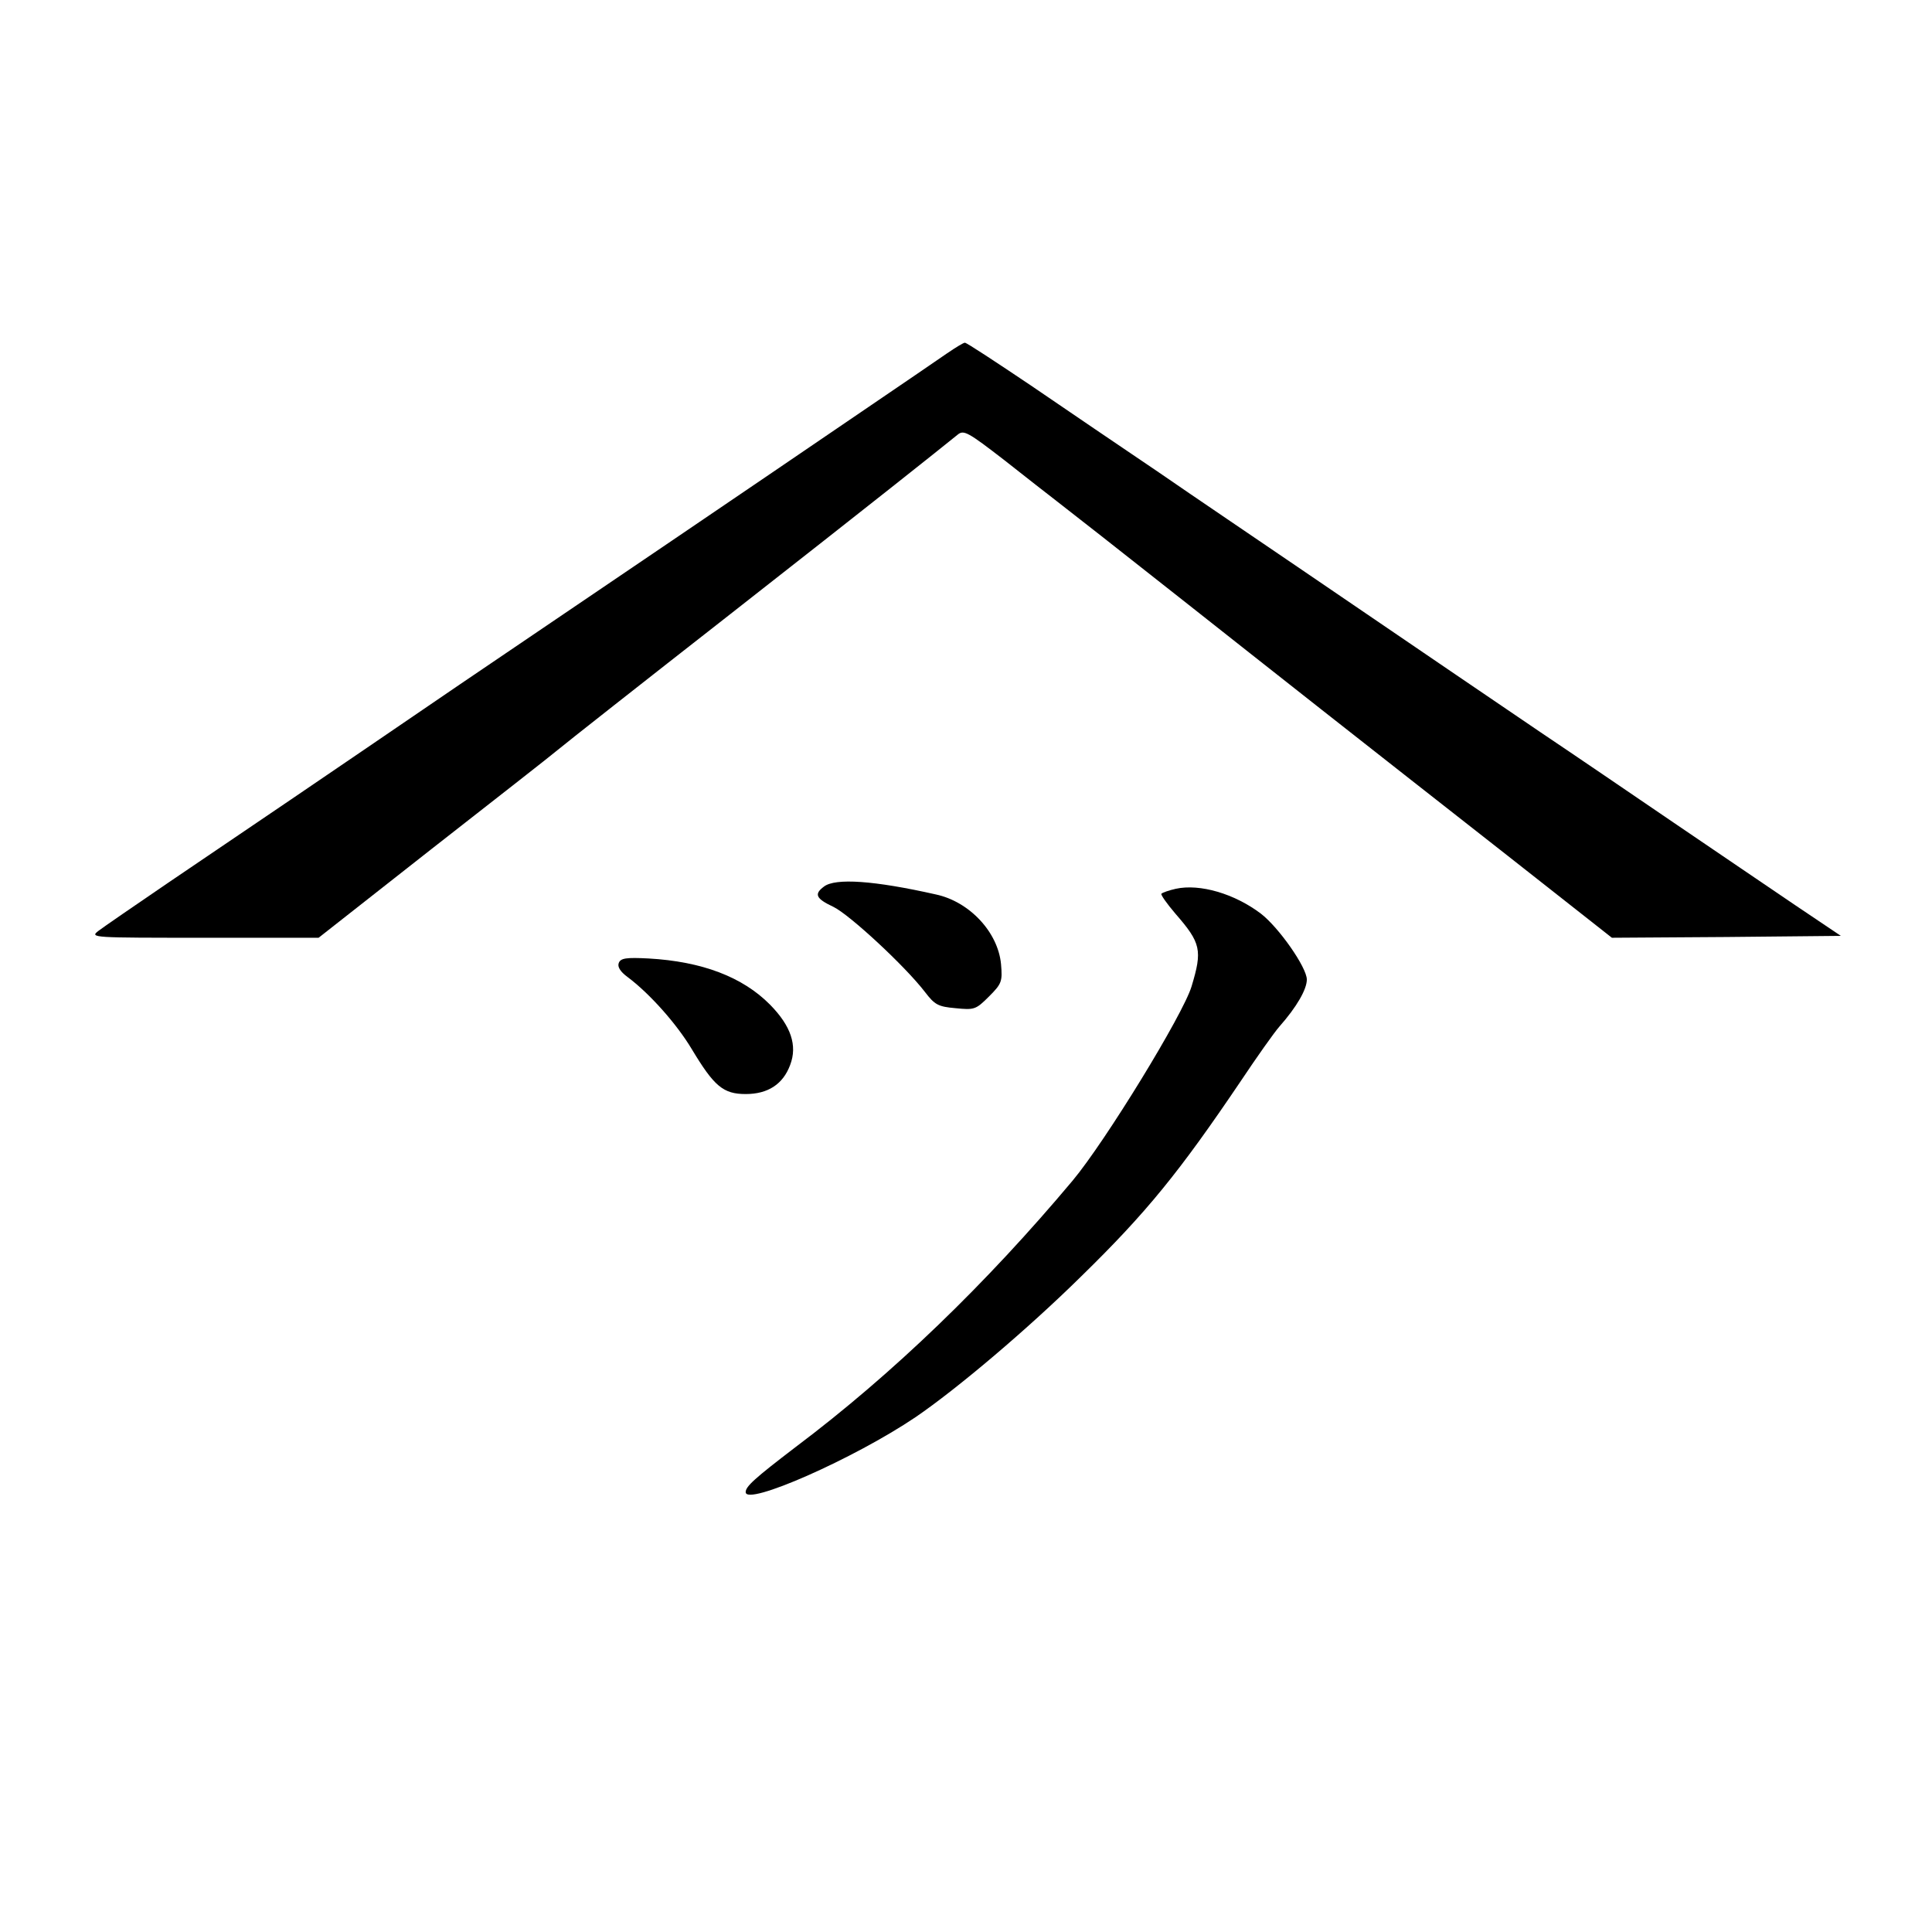 <?xml version="1.0" standalone="no"?>
<!DOCTYPE svg PUBLIC "-//W3C//DTD SVG 20010904//EN"
 "http://www.w3.org/TR/2001/REC-SVG-20010904/DTD/svg10.dtd">
<svg version="1.0" xmlns="http://www.w3.org/2000/svg"
 width="513pt" height="513pt" viewBox="0 0 513 513"
 preserveAspectRatio="xMidYMid meet">
<g transform="translate(0,513) scale(0.1,-0.1)"
fill="#000000" stroke="none">
<path d="M2515 4192 c-22 -15 -125 -86 -230 -157 -104 -71 -210 -143 -235
-160 -25 -17 -144 -98 -265 -180 -121 -82 -375 -254 -565 -383 -391 -267 -546
-372 -775 -527 -88 -60 -171 -117 -184 -127 -23 -18 -16 -18 281 -18 l304 0
299 235 c165 129 316 247 335 263 19 16 226 179 460 362 383 300 550 433 603
476 16 13 27 7 124 -68 58 -46 120 -94 138 -108 40 -31 164 -128 350 -275 77
-61 237 -187 355 -280 118 -93 340 -267 493 -387 l277 -218 304 2 304 3 -122
82 c-66 45 -211 143 -321 218 -110 75 -270 184 -355 241 -149 101 -231 157
-645 439 -104 71 -270 183 -367 250 -98 66 -252 171 -343 233 -91 61 -168 112
-173 112 -4 0 -25 -13 -47 -28z"/>
<path d="M2188 2776 c-27 -20 -22 -32 25 -54 43 -21 190 -157 243 -226 26 -34
35 -39 81 -43 50 -5 54 -4 89 31 34 34 36 40 32 86 -8 85 -84 166 -173 185
-164 37 -267 44 -297 21z"/>
<path d="M3122 2770 c-18 -4 -35 -10 -38 -13 -3 -2 14 -26 37 -53 68 -78 72
-97 43 -193 -22 -74 -229 -412 -316 -516 -228 -272 -477 -513 -735 -707 -110
-84 -133 -105 -133 -120 0 -38 288 89 451 199 110 75 298 234 440 374 173 169
260 276 424 519 42 63 88 128 102 144 46 52 73 99 73 125 0 32 -74 138 -122
175 -70 53 -162 80 -226 66z"/>
<path d="M1643 2573 c-4 -10 4 -23 23 -37 59 -44 131 -125 171 -192 59 -98 83
-119 143 -119 59 0 99 26 118 77 20 52 2 104 -53 160 -73 74 -181 115 -323
123 -59 3 -74 1 -79 -12z"/>
</g>
</svg>
